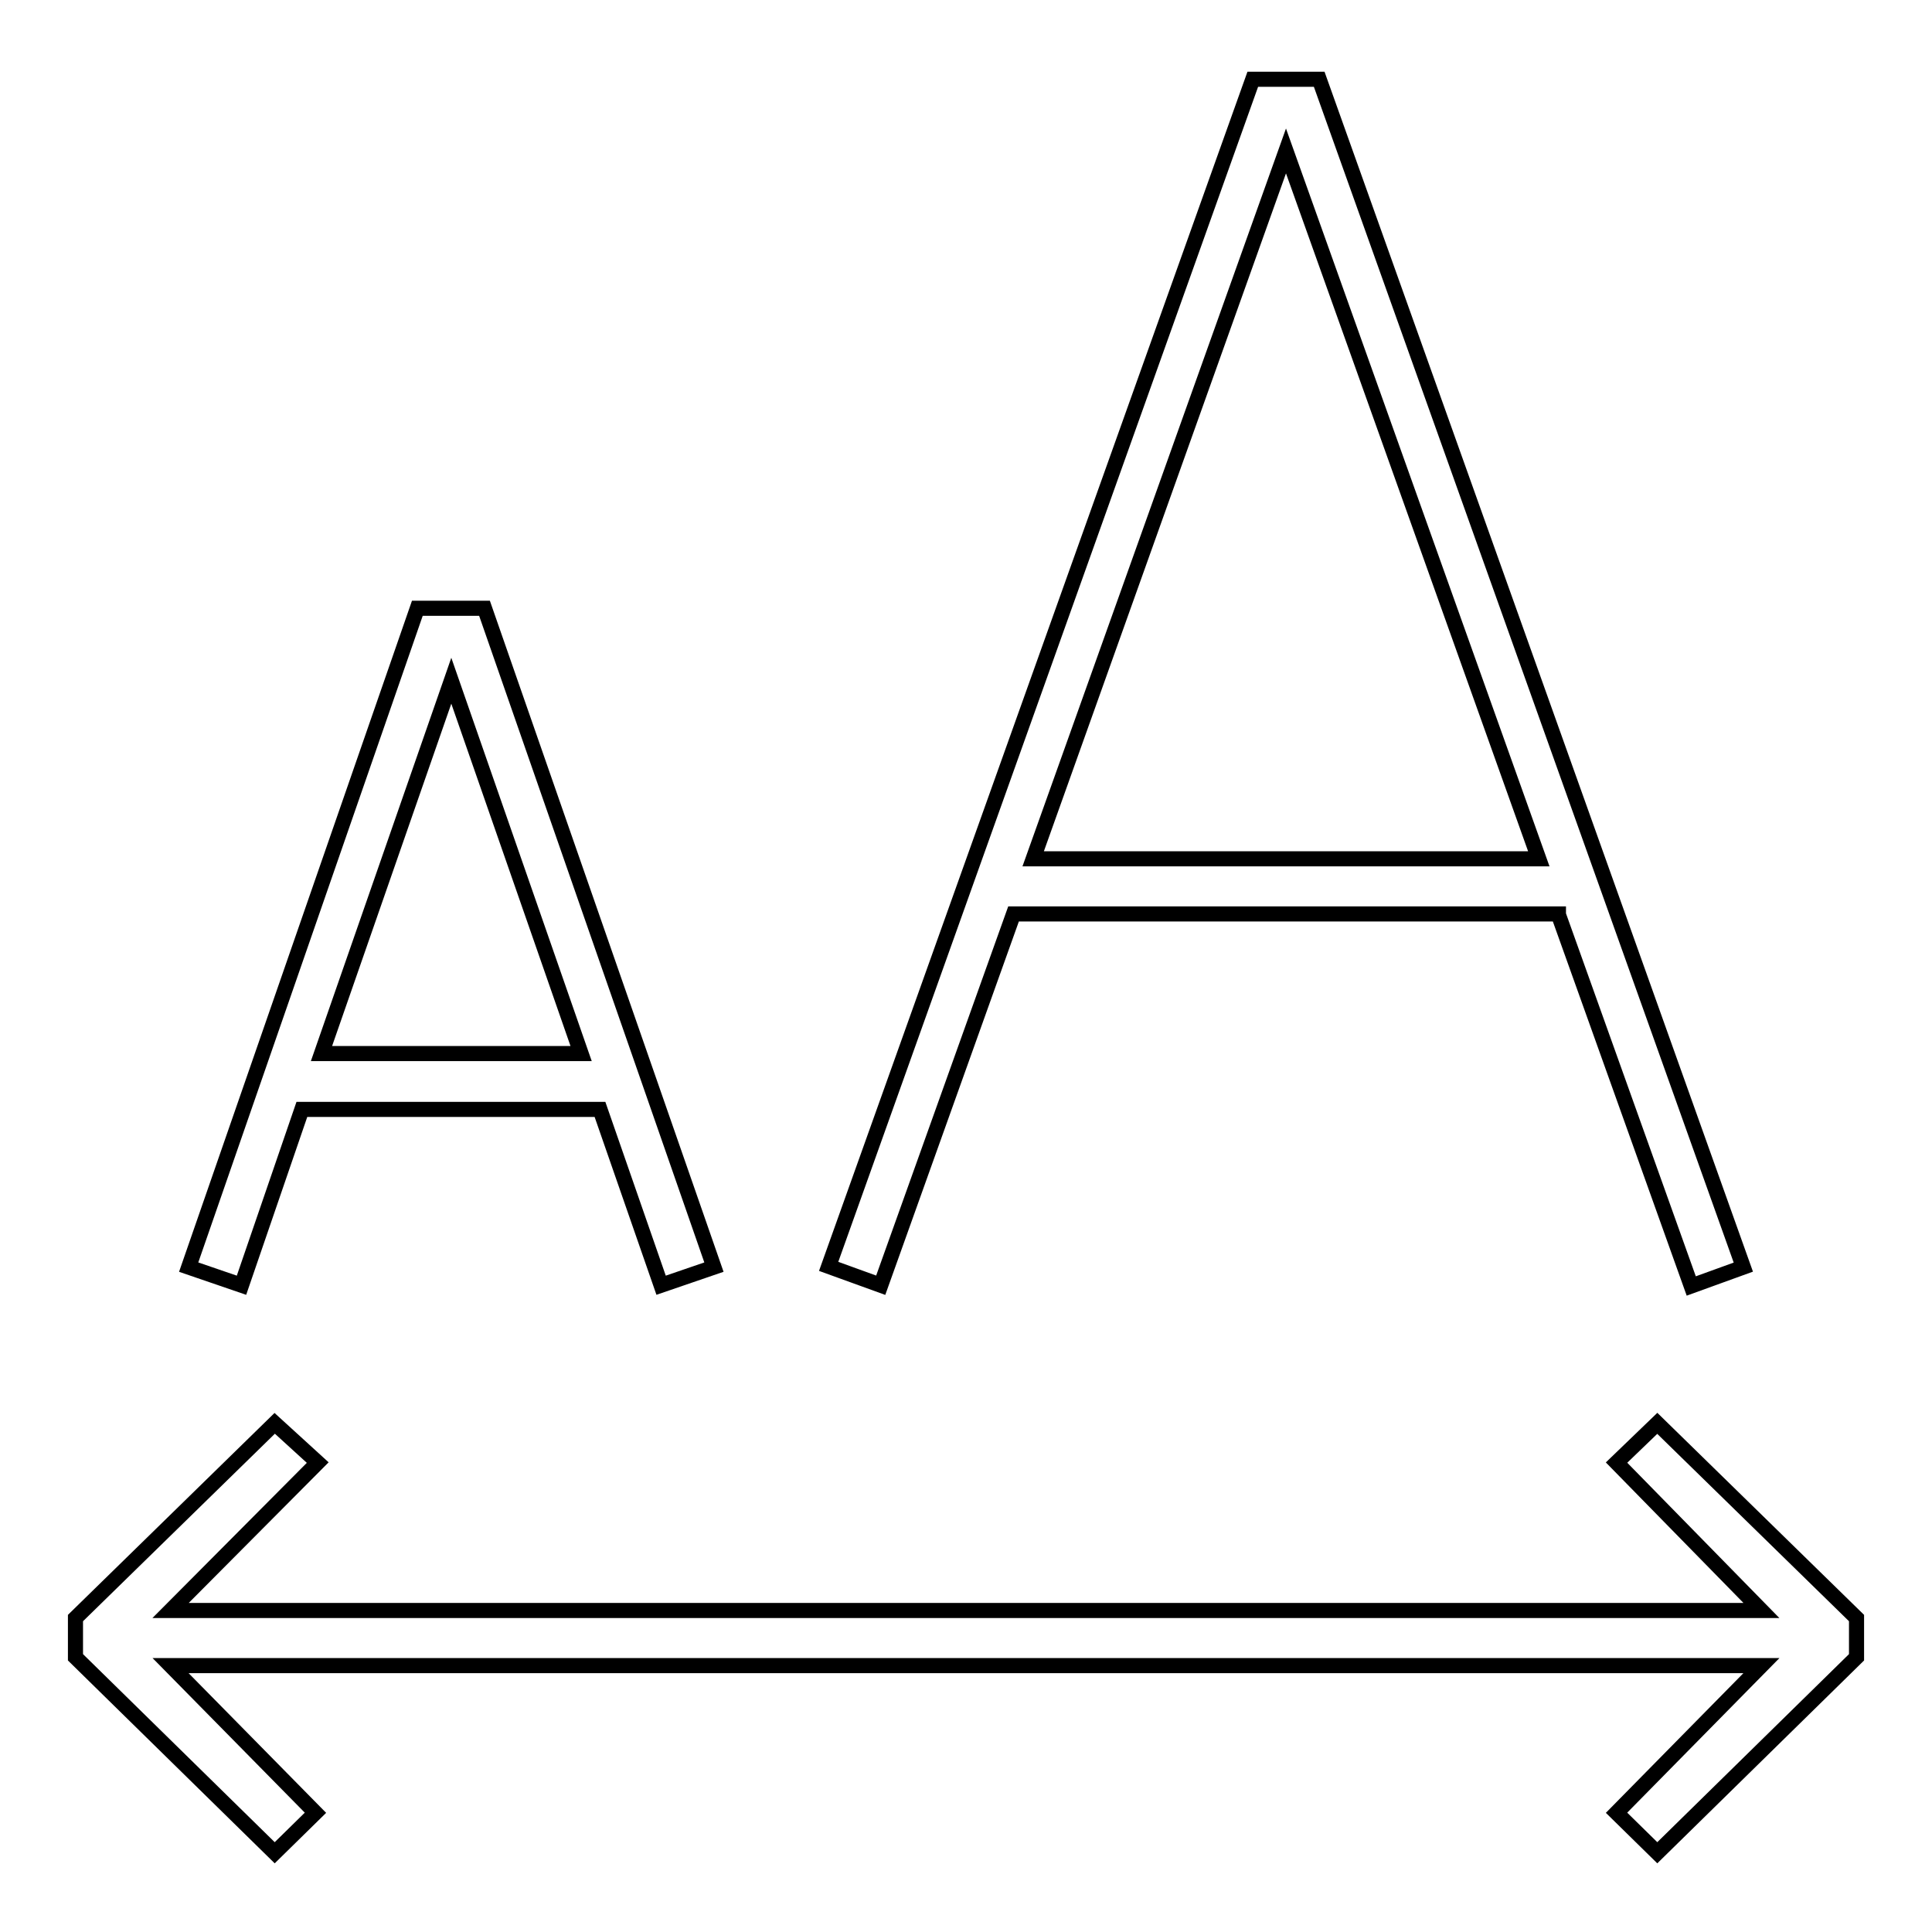 <?xml version="1.0" encoding="utf-8"?>
<!-- Svg Vector Icons : http://www.onlinewebfonts.com/icon -->
<!DOCTYPE svg PUBLIC "-//W3C//DTD SVG 1.1//EN" "http://www.w3.org/Graphics/SVG/1.1/DTD/svg11.dtd">
<svg version="1.1" xmlns="http://www.w3.org/2000/svg" xmlns:xlink="http://www.w3.org/1999/xlink" x="0px" y="0px" viewBox="0 0 256 256" enable-background="new 0 0 256 256" xml:space="preserve">
<g> <g> <path stroke-width="2" fill-opacity="0" stroke="#000000"  d="M206.5,121.2l17.6,49.2l6.9-2.5L174.8,10.5H166l-56.2,157.3l6.9,2.5l17.6-49.2H206.5z M170.4,20l33.5,93.8  h-67L170.4,20z"/> <path stroke-width="2" fill-opacity="0" stroke="#000000"  d="M79.5,147l8.1,23.3l7-2.4L64.2,80.6h-8.9L25,167.9l7,2.4L40,147H79.5z M59.8,90.2L77,139.6H42.6L59.8,90.2  z"/> <path stroke-width="2" fill-opacity="0" stroke="#000000"  d="M219.6 245.5L246 219.6 246 214.4 219.6 188.6 214.2 193.8 233.4 213.4 22.6 213.4 42.1 193.8 36.4 188.6 10 214.4 10 219.6 36.4 245.5 41.8 240.2 22.6 220.7 233.4 220.7 214.2 240.2 z"/> </g></g>
</svg>